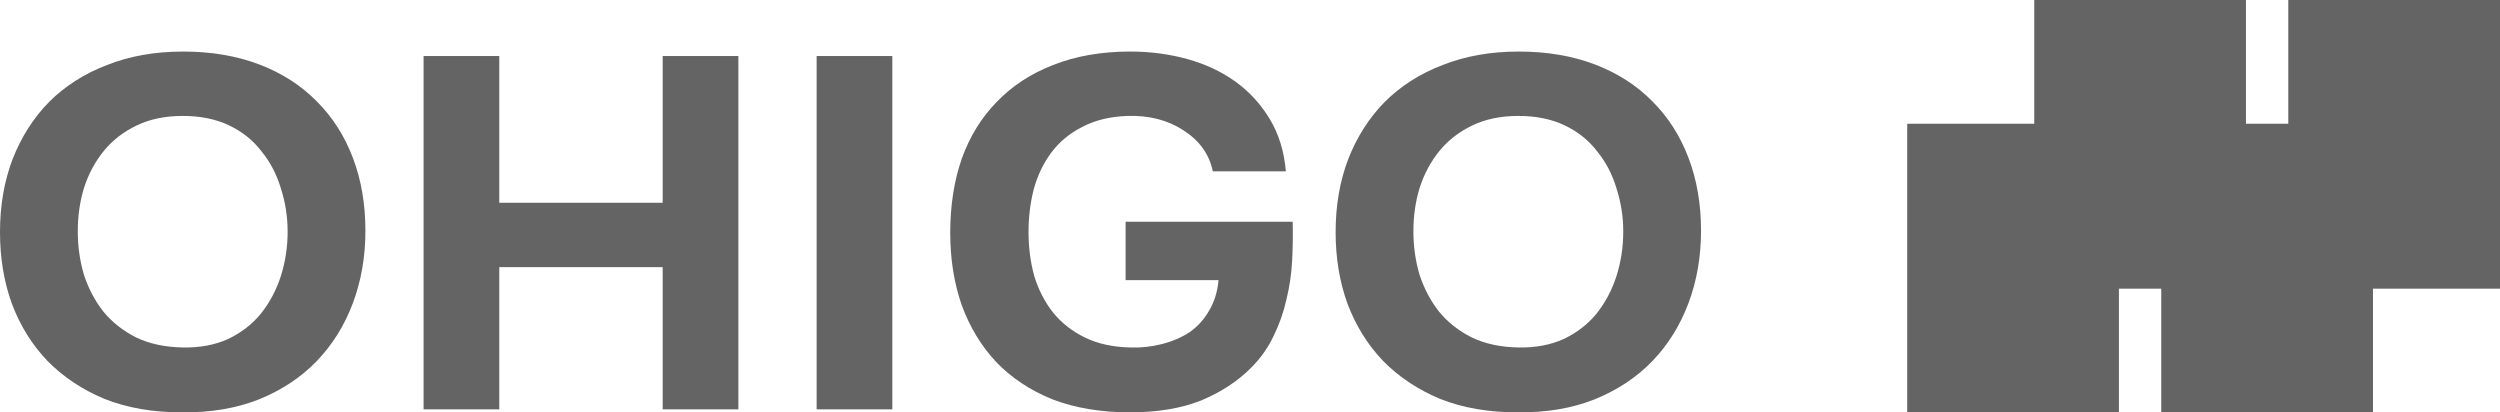<svg width="97" height="16" viewBox="0 0 97 16" fill="none" xmlns="http://www.w3.org/2000/svg">
<g clip-path="url(#clip0_2831_4933)">
<path d="M87.143 4.8V0H78.929V4.8H74V16H82.214V11.2H83.857V16H92.071V11.2H97V0H88.786V4.8H87.143Z" fill="#646464"/>
</g>
<path d="M3.018 8.971C3.018 9.564 3.099 10.132 3.261 10.675C3.436 11.204 3.686 11.675 4.01 12.088C4.348 12.501 4.773 12.837 5.286 13.095C5.799 13.34 6.4 13.469 7.089 13.482C7.751 13.495 8.338 13.385 8.851 13.153C9.364 12.908 9.789 12.579 10.127 12.165C10.465 11.739 10.721 11.255 10.897 10.713C11.072 10.158 11.16 9.584 11.16 8.99C11.16 8.409 11.072 7.848 10.897 7.305C10.735 6.763 10.485 6.286 10.147 5.873C9.823 5.447 9.405 5.111 8.892 4.866C8.378 4.62 7.778 4.498 7.089 4.498C6.414 4.498 5.82 4.62 5.307 4.866C4.793 5.111 4.368 5.44 4.031 5.853C3.693 6.266 3.436 6.744 3.261 7.286C3.099 7.815 3.018 8.377 3.018 8.971ZM7.109 2C8.203 2 9.189 2.168 10.066 2.503C10.944 2.839 11.687 3.317 12.294 3.936C12.902 4.543 13.368 5.272 13.692 6.124C14.016 6.976 14.178 7.919 14.178 8.951C14.178 9.958 14.016 10.894 13.692 11.759C13.368 12.624 12.902 13.372 12.294 14.005C11.687 14.637 10.937 15.134 10.046 15.496C9.168 15.844 8.169 16.012 7.048 15.999C5.928 15.999 4.928 15.825 4.051 15.476C3.187 15.115 2.451 14.624 1.843 14.005C1.249 13.385 0.79 12.649 0.466 11.798C0.155 10.946 0 10.016 0 9.009C0 7.977 0.162 7.034 0.486 6.182C0.824 5.317 1.296 4.575 1.904 3.956C2.525 3.336 3.274 2.858 4.152 2.523C5.03 2.174 6.015 2 7.109 2Z" fill="#646464"/>
<path d="M19.372 7.867H25.712V2.174H28.649V15.883H25.712V10.365H19.372V15.883H16.435V2.174H19.372V7.867Z" fill="#646464"/>
<path d="M34.622 15.883H31.685V2.174H34.622V15.883Z" fill="#646464"/>
<path d="M39.907 9.009C39.907 9.603 39.981 10.171 40.13 10.713C40.292 11.242 40.535 11.714 40.859 12.127C41.183 12.527 41.595 12.85 42.094 13.095C42.594 13.34 43.188 13.469 43.877 13.482C44.295 13.495 44.7 13.45 45.092 13.347C45.497 13.243 45.855 13.088 46.166 12.882C46.476 12.662 46.726 12.385 46.915 12.049C47.117 11.714 47.239 11.32 47.279 10.868H43.674V8.603H50.156C50.169 9.093 50.162 9.597 50.135 10.113C50.108 10.629 50.034 11.133 49.913 11.623C49.804 12.114 49.636 12.591 49.406 13.056C49.19 13.508 48.9 13.915 48.535 14.276C48.022 14.792 47.381 15.212 46.611 15.535C45.841 15.844 44.916 15.999 43.836 15.999C42.716 15.999 41.716 15.832 40.839 15.496C39.974 15.147 39.245 14.663 38.651 14.044C38.071 13.424 37.625 12.688 37.314 11.836C37.017 10.984 36.869 10.049 36.869 9.029C36.869 7.983 37.017 7.028 37.314 6.163C37.625 5.298 38.077 4.562 38.672 3.956C39.266 3.336 39.995 2.858 40.859 2.523C41.737 2.174 42.736 2 43.856 2C44.626 2 45.362 2.097 46.064 2.29C46.766 2.484 47.388 2.775 47.928 3.162C48.468 3.549 48.913 4.033 49.264 4.614C49.615 5.195 49.825 5.873 49.892 6.647H47.057C46.922 5.989 46.544 5.459 45.922 5.059C45.315 4.659 44.586 4.472 43.735 4.498C43.06 4.524 42.479 4.666 41.993 4.924C41.507 5.169 41.109 5.498 40.798 5.911C40.488 6.324 40.258 6.802 40.109 7.344C39.974 7.873 39.907 8.428 39.907 9.009Z" fill="#646464"/>
<path d="M54.84 8.971C54.84 9.564 54.921 10.132 55.083 10.675C55.259 11.204 55.508 11.675 55.832 12.088C56.17 12.501 56.595 12.837 57.108 13.095C57.621 13.34 58.222 13.469 58.911 13.482C59.573 13.495 60.16 13.385 60.673 13.153C61.186 12.908 61.612 12.579 61.949 12.165C62.287 11.739 62.543 11.255 62.719 10.713C62.894 10.158 62.982 9.584 62.982 8.99C62.982 8.409 62.894 7.848 62.719 7.305C62.557 6.763 62.307 6.286 61.969 5.873C61.645 5.447 61.227 5.111 60.714 4.866C60.201 4.62 59.6 4.498 58.911 4.498C58.236 4.498 57.642 4.62 57.129 4.866C56.616 5.111 56.19 5.44 55.853 5.853C55.515 6.266 55.259 6.744 55.083 7.286C54.921 7.815 54.84 8.377 54.84 8.971ZM58.931 2C60.025 2 61.011 2.168 61.888 2.503C62.766 2.839 63.509 3.317 64.116 3.936C64.724 4.543 65.19 5.272 65.514 6.124C65.838 6.976 66 7.919 66 8.951C66 9.958 65.838 10.894 65.514 11.759C65.19 12.624 64.724 13.372 64.116 14.005C63.509 14.637 62.759 15.134 61.868 15.496C60.99 15.844 59.991 16.012 58.871 15.999C57.75 15.999 56.751 15.825 55.873 15.476C55.009 15.115 54.273 14.624 53.665 14.005C53.071 13.385 52.612 12.649 52.288 11.798C51.977 10.946 51.822 10.016 51.822 9.009C51.822 7.977 51.984 7.034 52.308 6.182C52.646 5.317 53.118 4.575 53.726 3.956C54.347 3.336 55.096 2.858 55.974 2.523C56.852 2.174 57.838 2 58.931 2Z" fill="#646464"/>
<defs>
<clipPath id="clip0_2831_4933">
<rect width="23" height="16" fill="white" transform="translate(74)"/>
</clipPath>
</defs>
</svg>
